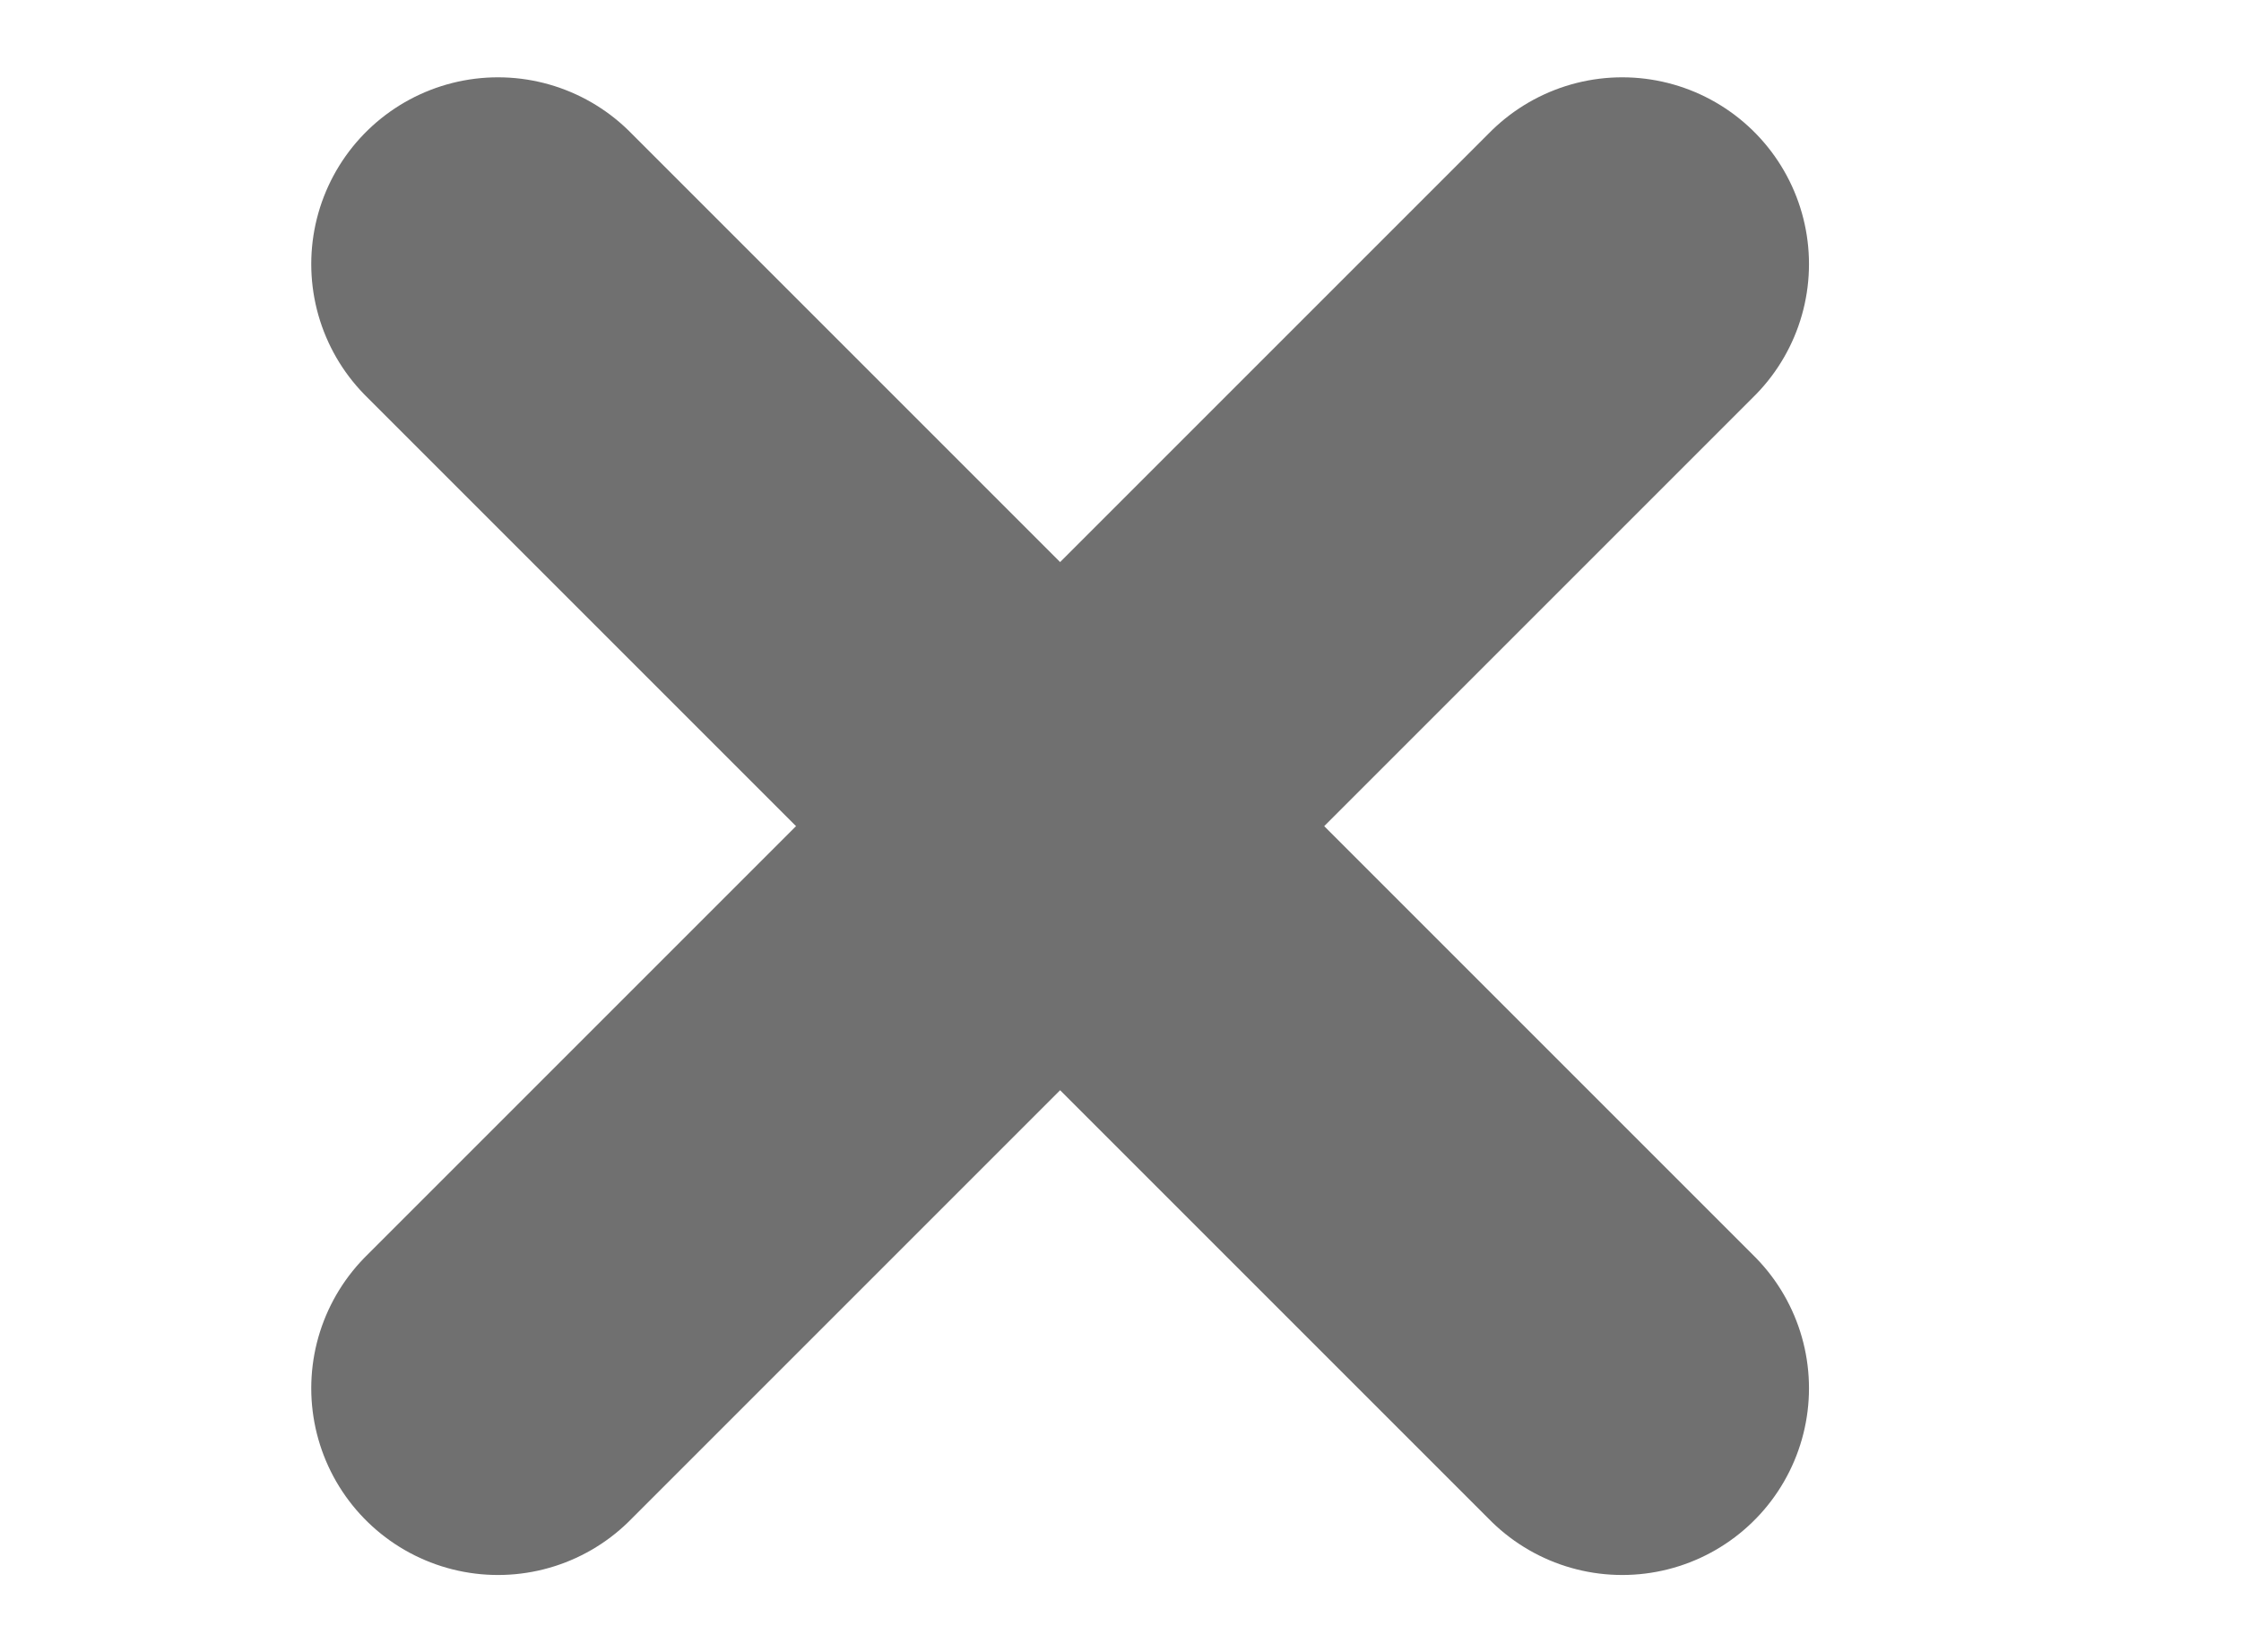 <svg xmlns="http://www.w3.org/2000/svg" width="18" height="13.272" viewBox="0 0 18 13.272">
  <g id="Groupe_217" data-name="Groupe 217" transform="translate(-3735 -3649.879)">
    <rect id="Rectangle_277" data-name="Rectangle 277" width="18" height="13" transform="translate(3735 3650)" fill="none"/>
    <g id="Composant_1_18" data-name="Composant 1 – 18" transform="translate(3739 3652)">
      <path id="Tracé_45" data-name="Tracé 45" d="M125.187,2183l9.03,9.03" transform="translate(-125.187 -2183)" fill="none" stroke="#707070" stroke-linecap="round" stroke-width="3"/>
      <path id="Tracé_46" data-name="Tracé 46" d="M134.217,2183l-9.03,9.03" transform="translate(-125.187 -2183)" fill="none" stroke="#707070" stroke-linecap="round" stroke-width="3"/>
    </g>
  </g>
</svg>
